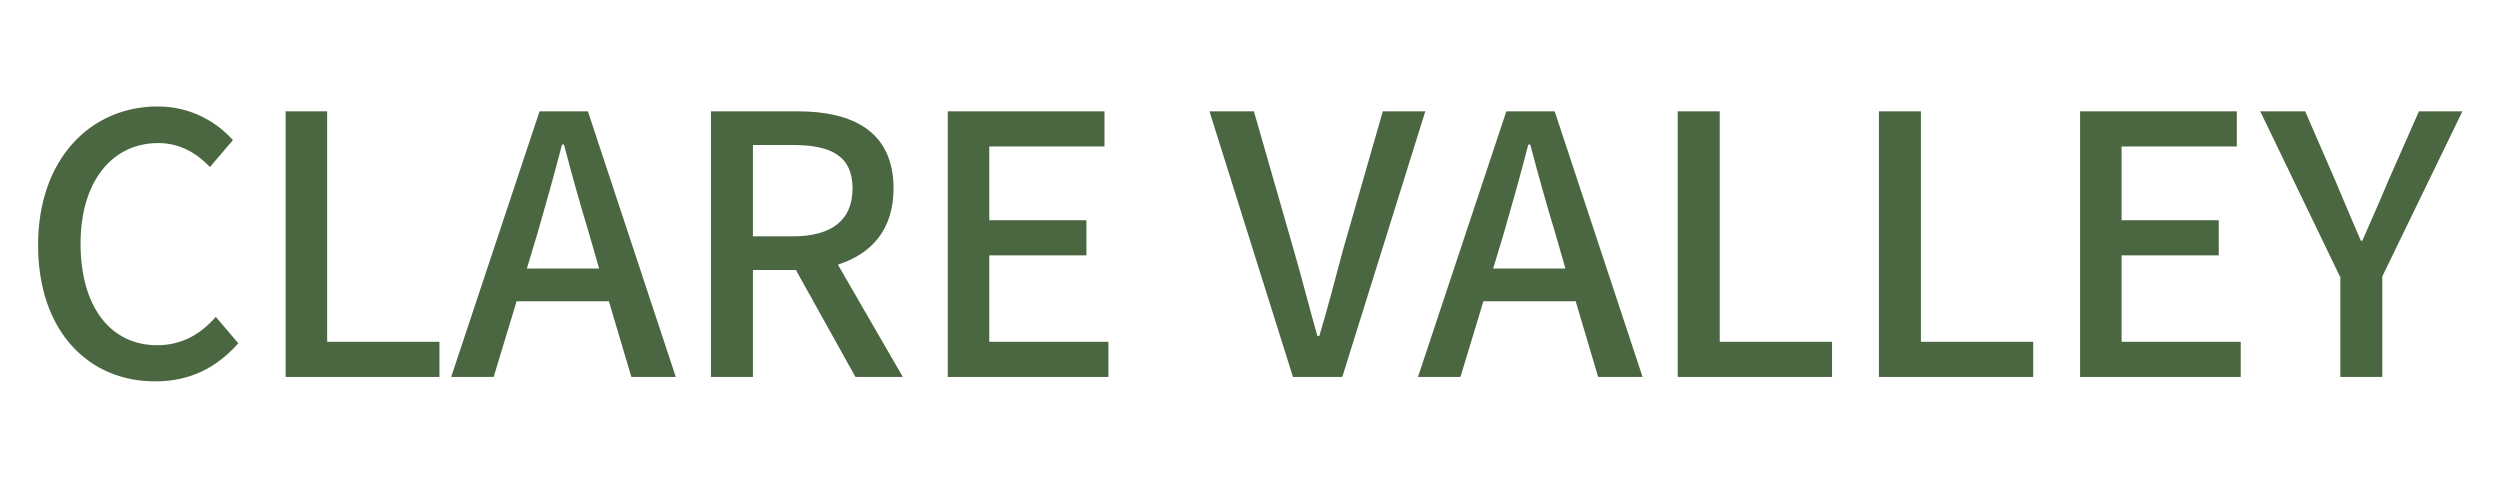 <?xml version="1.0" encoding="utf-8"?>
<!-- Generator: Adobe Illustrator 27.7.0, SVG Export Plug-In . SVG Version: 6.00 Build 0)  -->
<svg version="1.1" id="圖層_1" xmlns="http://www.w3.org/2000/svg" xmlns:xlink="http://www.w3.org/1999/xlink" x="0px" y="0px"
	 viewBox="0 0 512 100" style="enable-background:new 0 0 512 100;" xml:space="preserve">
<style type="text/css">
	.st0{fill:#4A6741;}
</style>
<g>
	<path class="st0" d="M7.8,50.2c0-17.7,10.8-28.4,24.5-28.4c6.8,0,12.1,3.2,15.4,6.9l-4.7,5.5c-2.8-2.9-6.2-4.9-10.6-4.9
		c-9.4,0-15.9,7.8-15.9,20.6c0,12.9,6.1,20.8,15.7,20.8c5,0,8.8-2.2,12-5.8l4.6,5.4c-4.4,5-9.9,7.8-16.9,7.8
		C18.3,78.2,7.8,68,7.8,50.2z"/>
	<path class="st0" d="M58.5,22.8H67V70h23v7.2H58.5V22.8z"/>
	<path class="st0" d="M110.5,22.8h9.9l18,54.4h-9.1l-4.6-15.5h-18.9l-4.7,15.5h-8.7L110.5,22.8z M107.9,55h14.8l-2.1-7.3
		c-1.8-5.9-3.5-12-5.1-18.1h-0.4c-1.6,6.2-3.3,12.2-5,18.1L107.9,55z"/>
	<path class="st0" d="M145.6,22.8h17.8c11.2,0,19.6,4.1,19.6,15.8c0,8.4-4.5,13.4-11.4,15.6l13.3,23h-9.7L163,55.3h-8.8v21.9h-8.6
		V22.8z M162.4,48.4c7.9,0,12.2-3.3,12.2-9.8c0-6.6-4.3-8.9-12.2-8.9h-8.2v18.7H162.4z"/>
	<path class="st0" d="M194.1,22.8h32.1V30h-23.6v15.1h19.9v7.2h-19.9V70H227v7.2h-32.9V22.8z"/>
	<path class="st0" d="M247.7,22.8h9.1l8.1,28.2c1.8,6.2,3.1,11.5,4.9,17.8h0.4c1.9-6.3,3.2-11.6,4.9-17.8l8.1-28.2h8.7l-17,54.4
		h-10.1L247.7,22.8z"/>
	<path class="st0" d="M308.5,22.8h9.9l18,54.4h-9.1l-4.6-15.5h-18.9l-4.7,15.5h-8.7L308.5,22.8z M305.8,55h14.8l-2.1-7.3
		c-1.8-5.9-3.5-12-5.1-18.1h-0.4c-1.6,6.2-3.3,12.2-5,18.1L305.8,55z"/>
	<path class="st0" d="M343.6,22.8h8.6V70h23v7.2h-31.6V22.8z"/>
	<path class="st0" d="M384.8,22.8h8.6V70h23v7.2h-31.6V22.8z"/>
	<path class="st0" d="M426,22.8h32.1V30h-23.6v15.1h19.9v7.2h-19.9V70h24.4v7.2H426V22.8z"/>
	<path class="st0" d="M479.2,56.6l-16.3-33.8h9.2l6.3,14.5c1.7,4.1,3.3,7.8,5.1,12h0.3c1.8-4.1,3.5-7.9,5.2-12l6.4-14.5h8.9
		l-16.4,33.8v20.6h-8.6V56.6z"/>
</g>
</svg>
